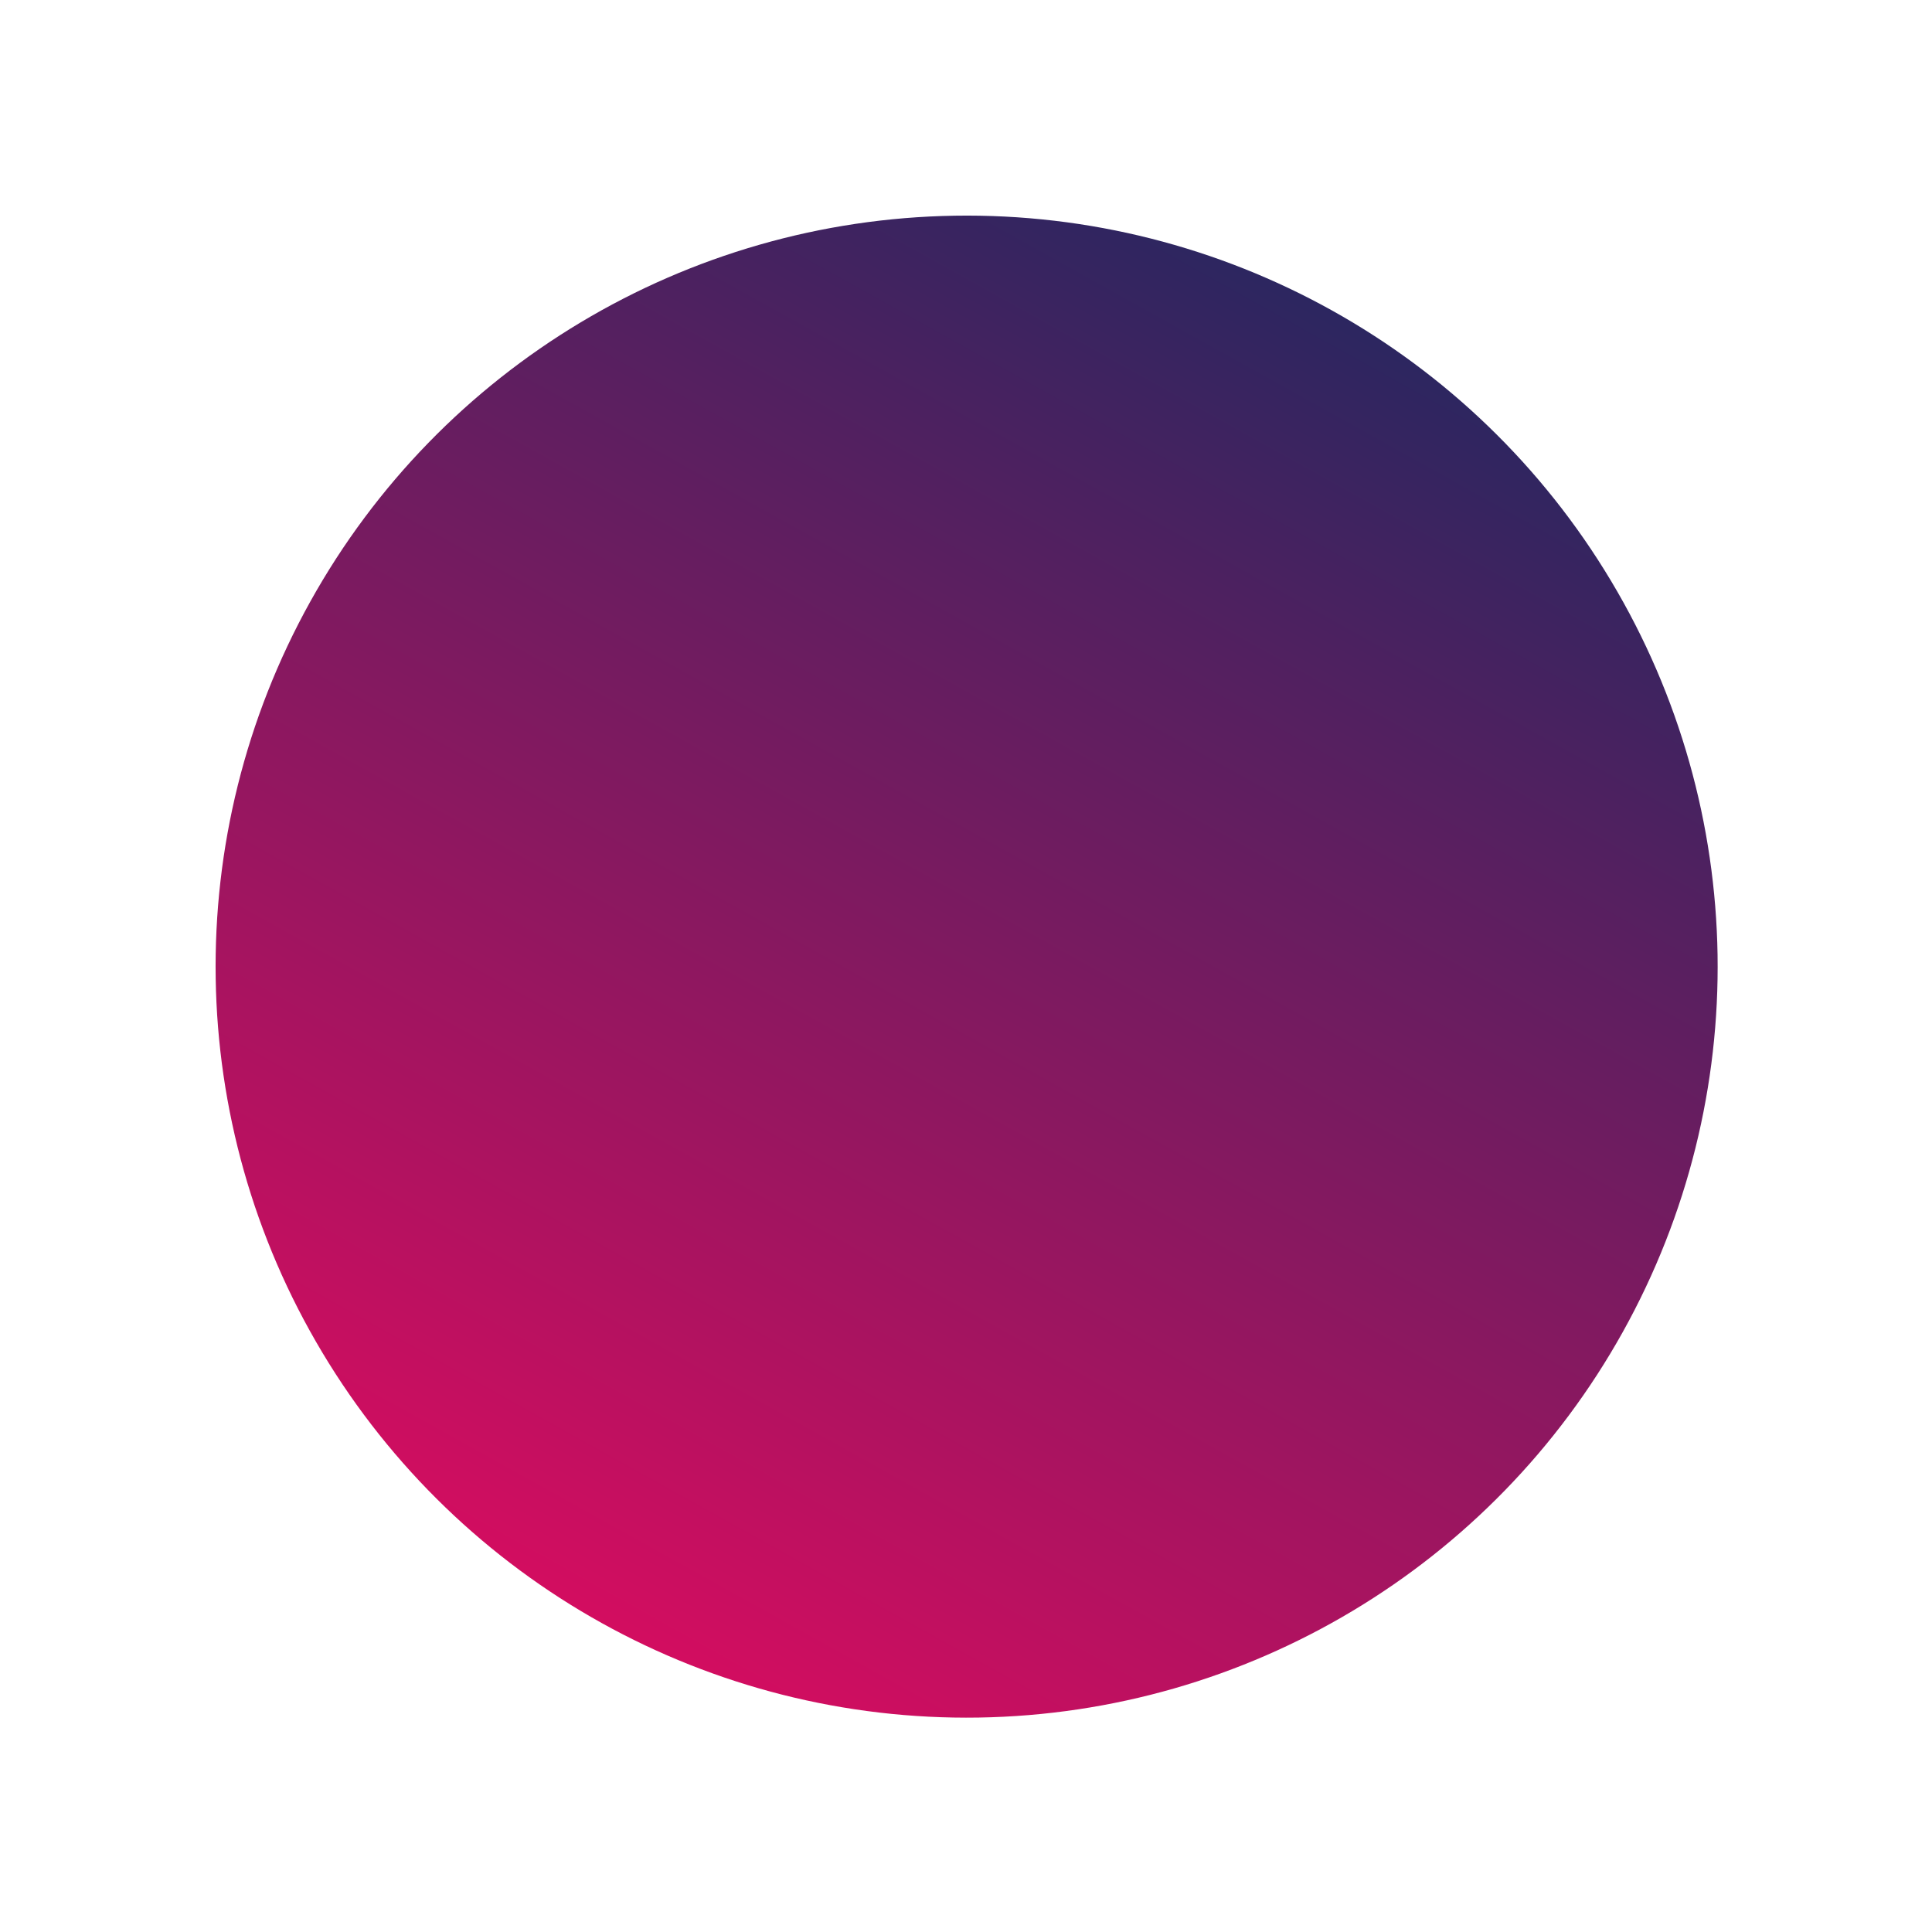 <svg width="141" height="141" viewBox="0 0 141 141" fill="none" xmlns="http://www.w3.org/2000/svg">
    <g filter="url(#filter0_d_736_202)">
        <circle cx="62.546" cy="60.546" r="54.811" transform="rotate(-150.909 62.546 60.546)" fill="url(#paint0_linear_736_202)"/>
    </g>
    <defs>
        <filter id="filter0_d_736_202" x="0.725" y="0.725" width="139.642" height="139.642" filterUnits="userSpaceOnUse" color-interpolation-filters="sRGB">
            <feFlood flood-opacity="0" result="BackgroundImageFix"/>
            <feColorMatrix in="SourceAlpha" type="matrix" values="0 0 0 0 0 0 0 0 0 0 0 0 0 0 0 0 0 0 127 0" result="hardAlpha"/>
            <feOffset dx="8" dy="10"/>
            <feGaussianBlur stdDeviation="7.5"/>
            <feComposite in2="hardAlpha" operator="out"/>
            <feColorMatrix type="matrix" values="0 0 0 0 0 0 0 0 0 0 0 0 0 0 0 0 0 0 0.35 0"/>
            <feBlend mode="normal" in2="BackgroundImageFix" result="effect1_dropShadow_736_202"/>
            <feBlend mode="normal" in="SourceGraphic" in2="effect1_dropShadow_736_202" result="shape"/>
        </filter>
        <linearGradient id="paint0_linear_736_202" x1="62.546" y1="5.735" x2="62.546" y2="115.357" gradientUnits="userSpaceOnUse">
            <stop stop-color="#D30D60"/>
            <stop offset="1" stop-color="#2C2660"/>
        </linearGradient>
    </defs>
</svg>
